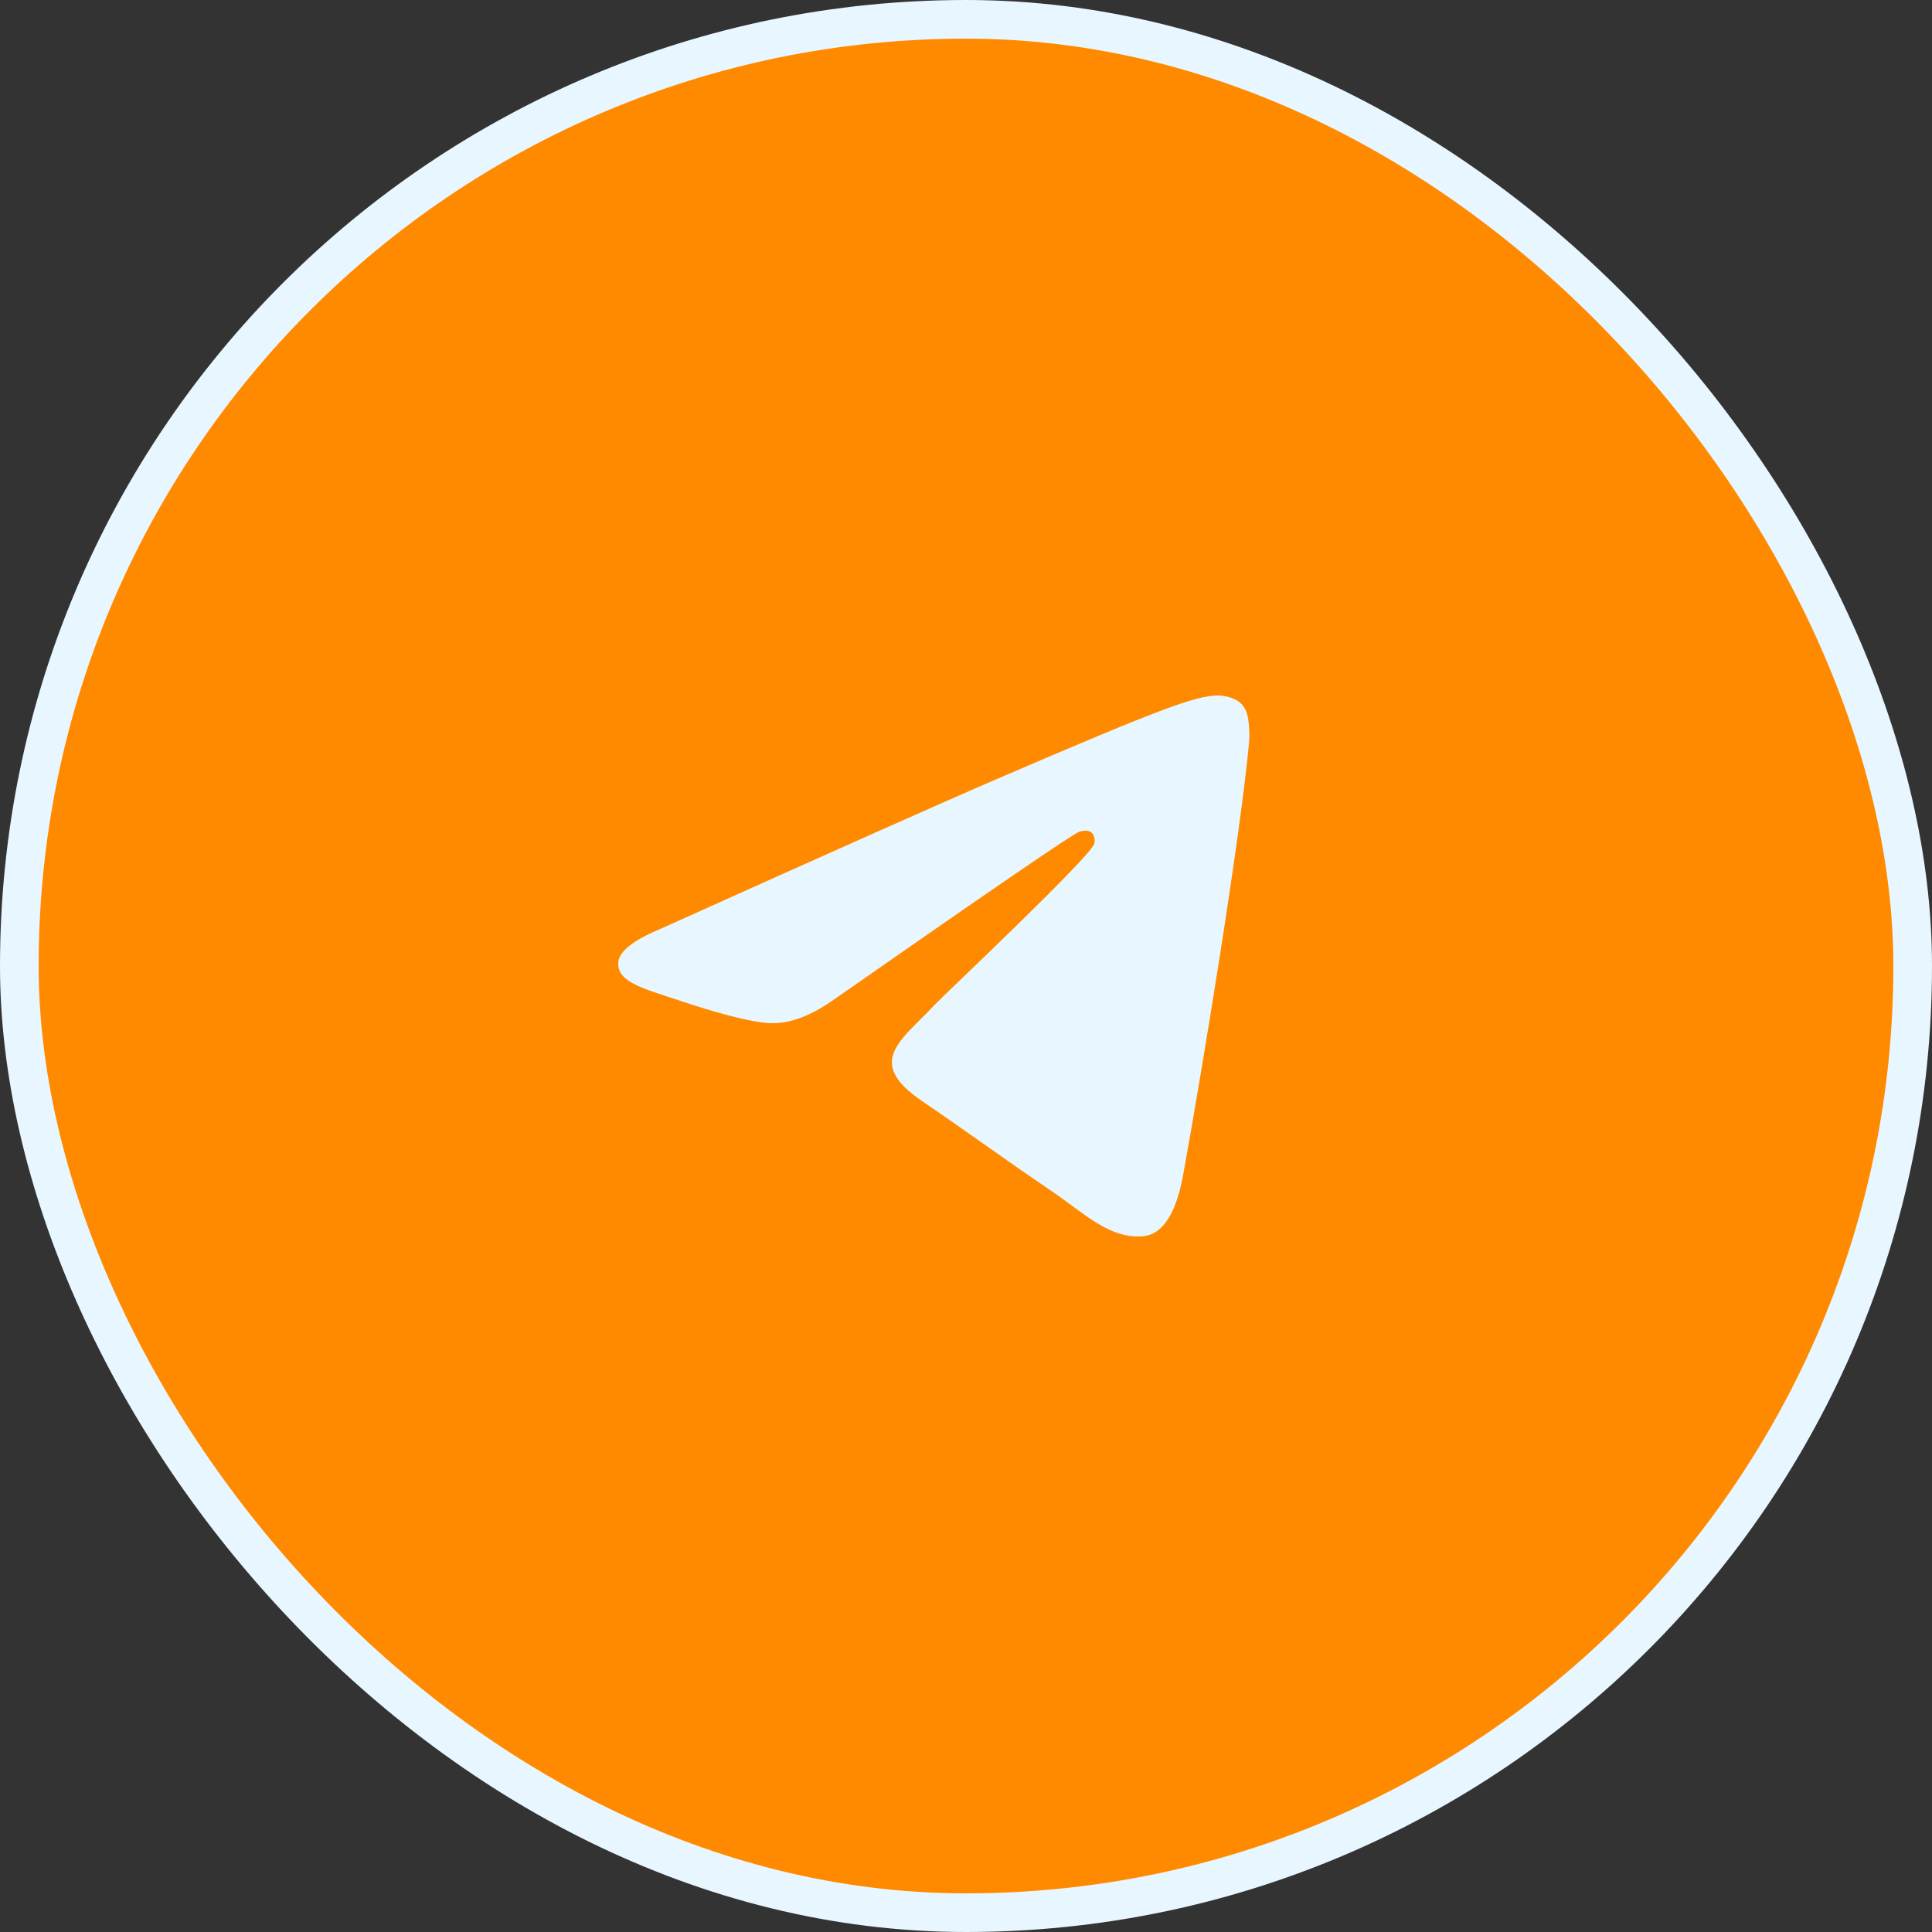 <?xml version="1.0" encoding="UTF-8"?> <svg xmlns="http://www.w3.org/2000/svg" width="40" height="40" viewBox="0 0 40 40" fill="none"><rect x="0" y="0" width="40" height="40" fill="#333333" stroke="none"/><rect x="0.4" y="0.4" width="39.2" height="39.2" rx="19.6" fill="#FF8A00"></rect><rect x="0.4" y="0.4" width="39.2" height="39.2" rx="19.6" stroke="#E8F7FF" stroke-width="0.8"></rect><path d="M13.698 19.221C17.206 17.641 19.545 16.599 20.715 16.096C24.057 14.658 24.751 14.408 25.204 14.4C25.304 14.398 25.526 14.424 25.671 14.545C25.791 14.647 25.825 14.785 25.842 14.882C25.857 14.979 25.877 15.199 25.86 15.372C25.68 17.34 24.896 22.115 24.497 24.319C24.33 25.251 23.997 25.564 23.676 25.594C22.976 25.661 22.446 25.117 21.769 24.658C20.711 23.94 20.113 23.493 19.085 22.793C17.896 21.983 18.667 21.538 19.344 20.811C19.521 20.62 22.6 17.724 22.659 17.461C22.666 17.428 22.674 17.306 22.602 17.241C22.533 17.177 22.429 17.199 22.354 17.216C22.247 17.241 20.557 18.398 17.278 20.686C16.798 21.027 16.364 21.193 15.973 21.184C15.544 21.175 14.717 20.933 14.102 20.727C13.35 20.473 12.751 20.339 12.803 19.909C12.83 19.685 13.129 19.456 13.698 19.221Z" fill="#E8F7FF"></path></svg> 